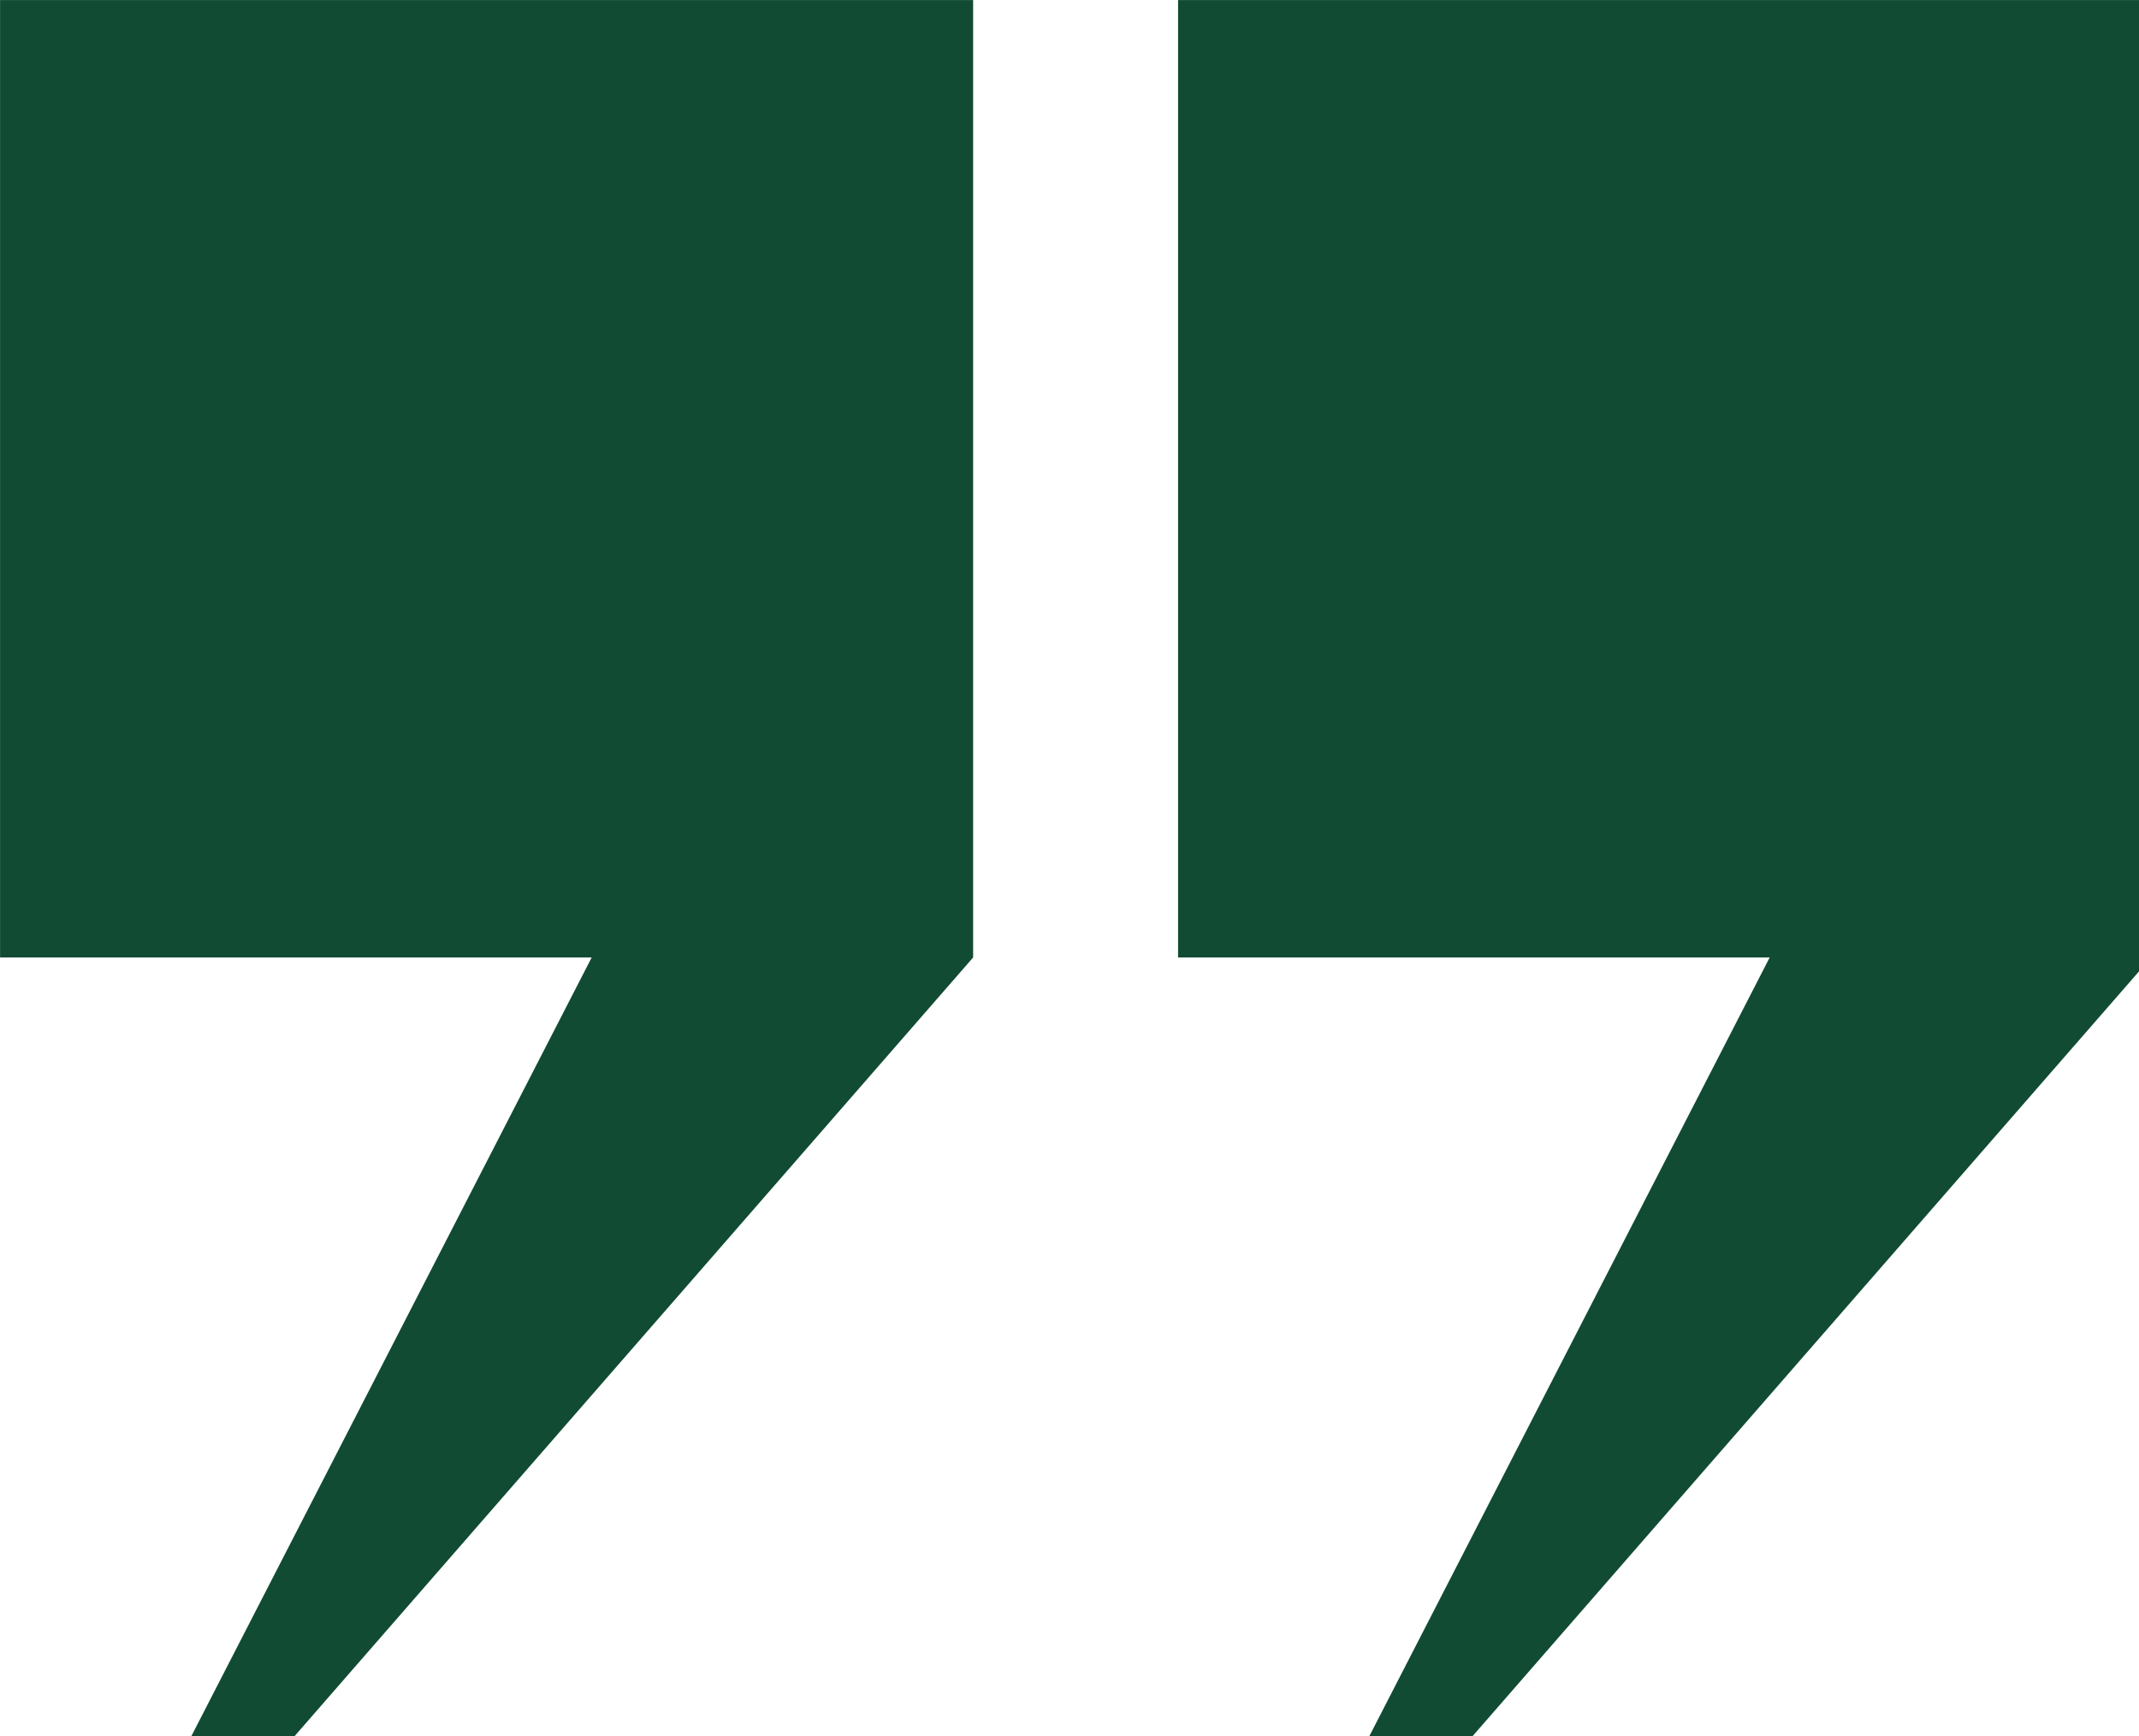 <svg xmlns="http://www.w3.org/2000/svg" xmlns:xlink="http://www.w3.org/1999/xlink" width="69" height="56" viewBox="0 0 69 56">
  <defs>
    <clipPath id="clip-path">
      <rect id="Rectangle_95" data-name="Rectangle 95" width="69" height="56" fill="#114b33"/>
    </clipPath>
  </defs>
  <g id="double-code-vis2" clip-path="url(#clip-path)">
    <path id="Path_206" data-name="Path 206" d="M2996.63,1604.26l-13,25.286h19.084v30.886h-31.389v-30.886l22.035-25.286Z" transform="translate(3040.716 1660.433) rotate(180)" fill="#114b33"/>
    <path id="Path_207" data-name="Path 207" d="M2996.63,1604.26l-13,25.286h19.084v30.886h-31.389v-30.886l22.035-25.286Z" transform="translate(3002.716 1660.433) rotate(180)" fill="#114b33"/>
  </g>
</svg>
